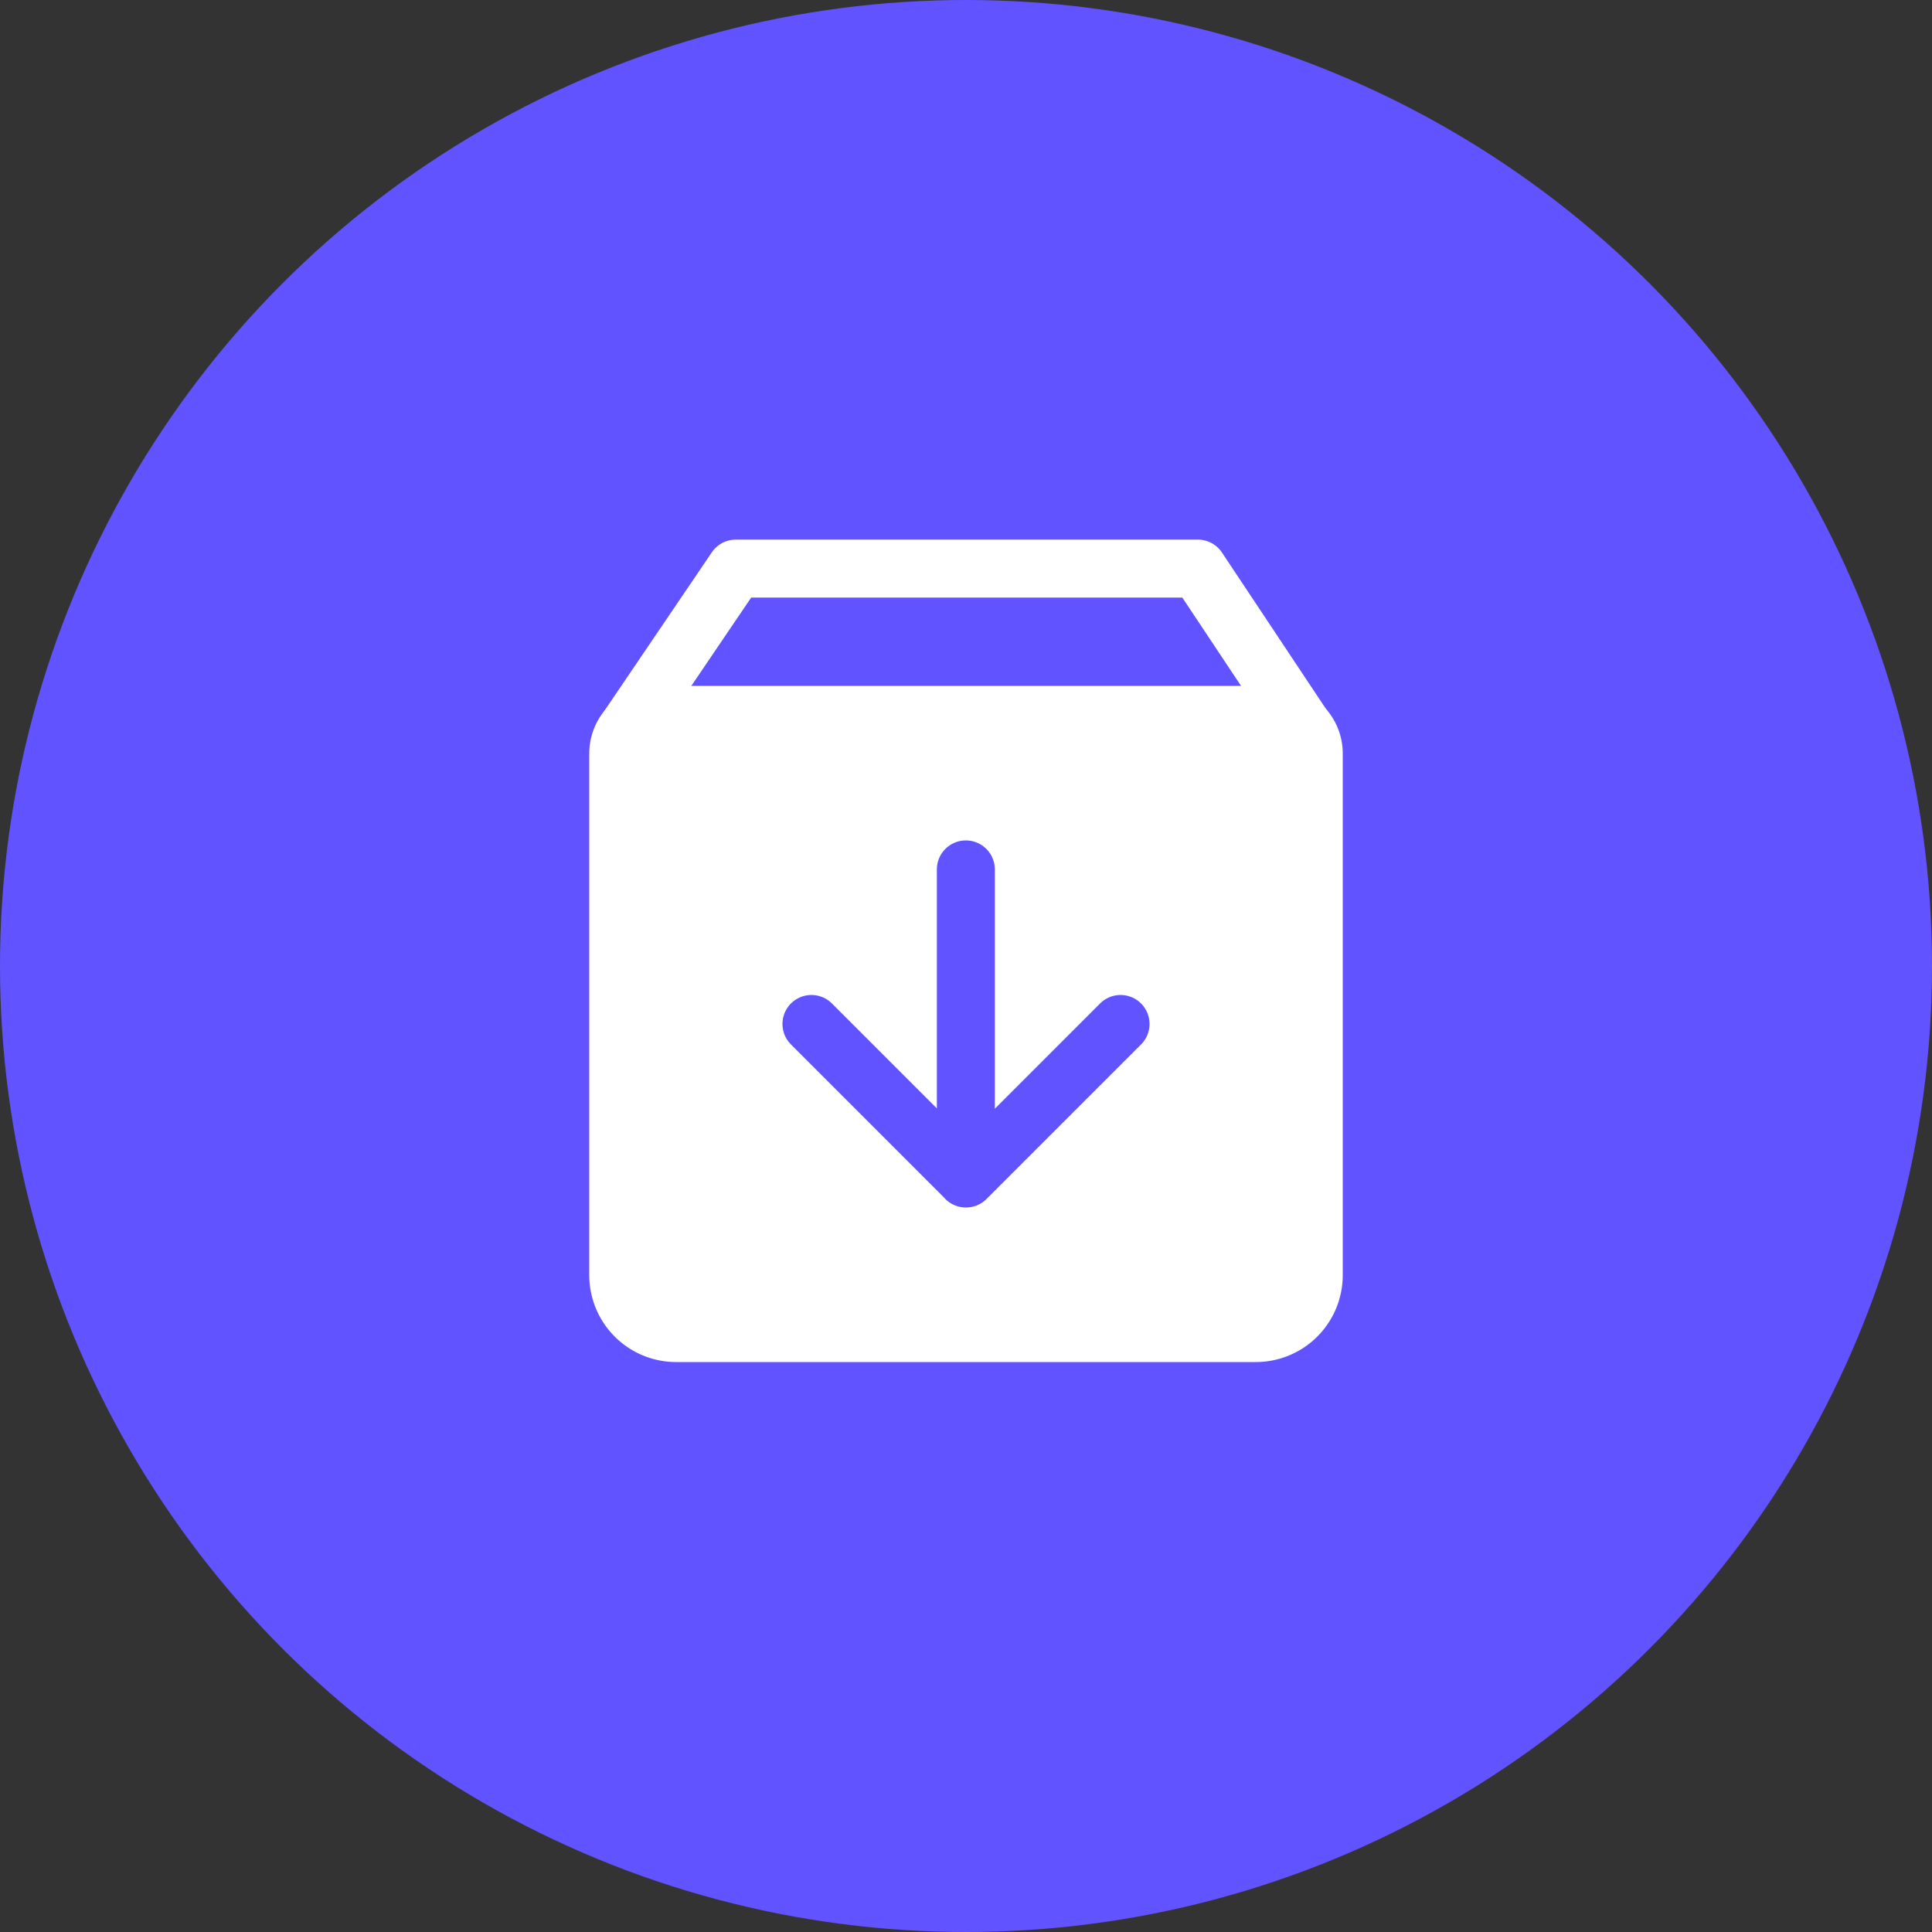 <svg width="50" height="50" fill="none" xmlns="http://www.w3.org/2000/svg"><rect width="100%" height="100%" fill="#333333" stroke="none"/><circle cx="25" cy="25" r="25" fill="#6153FF"/><path d="M33.7 18.775l-2.7-4.06H19.043l-2.752 4.06" stroke="#fff" stroke-width="1.5" stroke-linecap="round" stroke-linejoin="round"/><path d="M16 19.5a1 1 0 011-1h16a1 1 0 011 1V33a1.5 1.5 0 01-1.5 1.5h-15A1.5 1.5 0 0116 33V19.5z" fill="#fff" stroke="#fff" stroke-width="1.5" stroke-linejoin="round"/><path d="M29 26.5l-4 4-4-4m3.996-4v8" stroke="#6153FF" stroke-width="1.5" stroke-linecap="round" stroke-linejoin="round"/></svg>